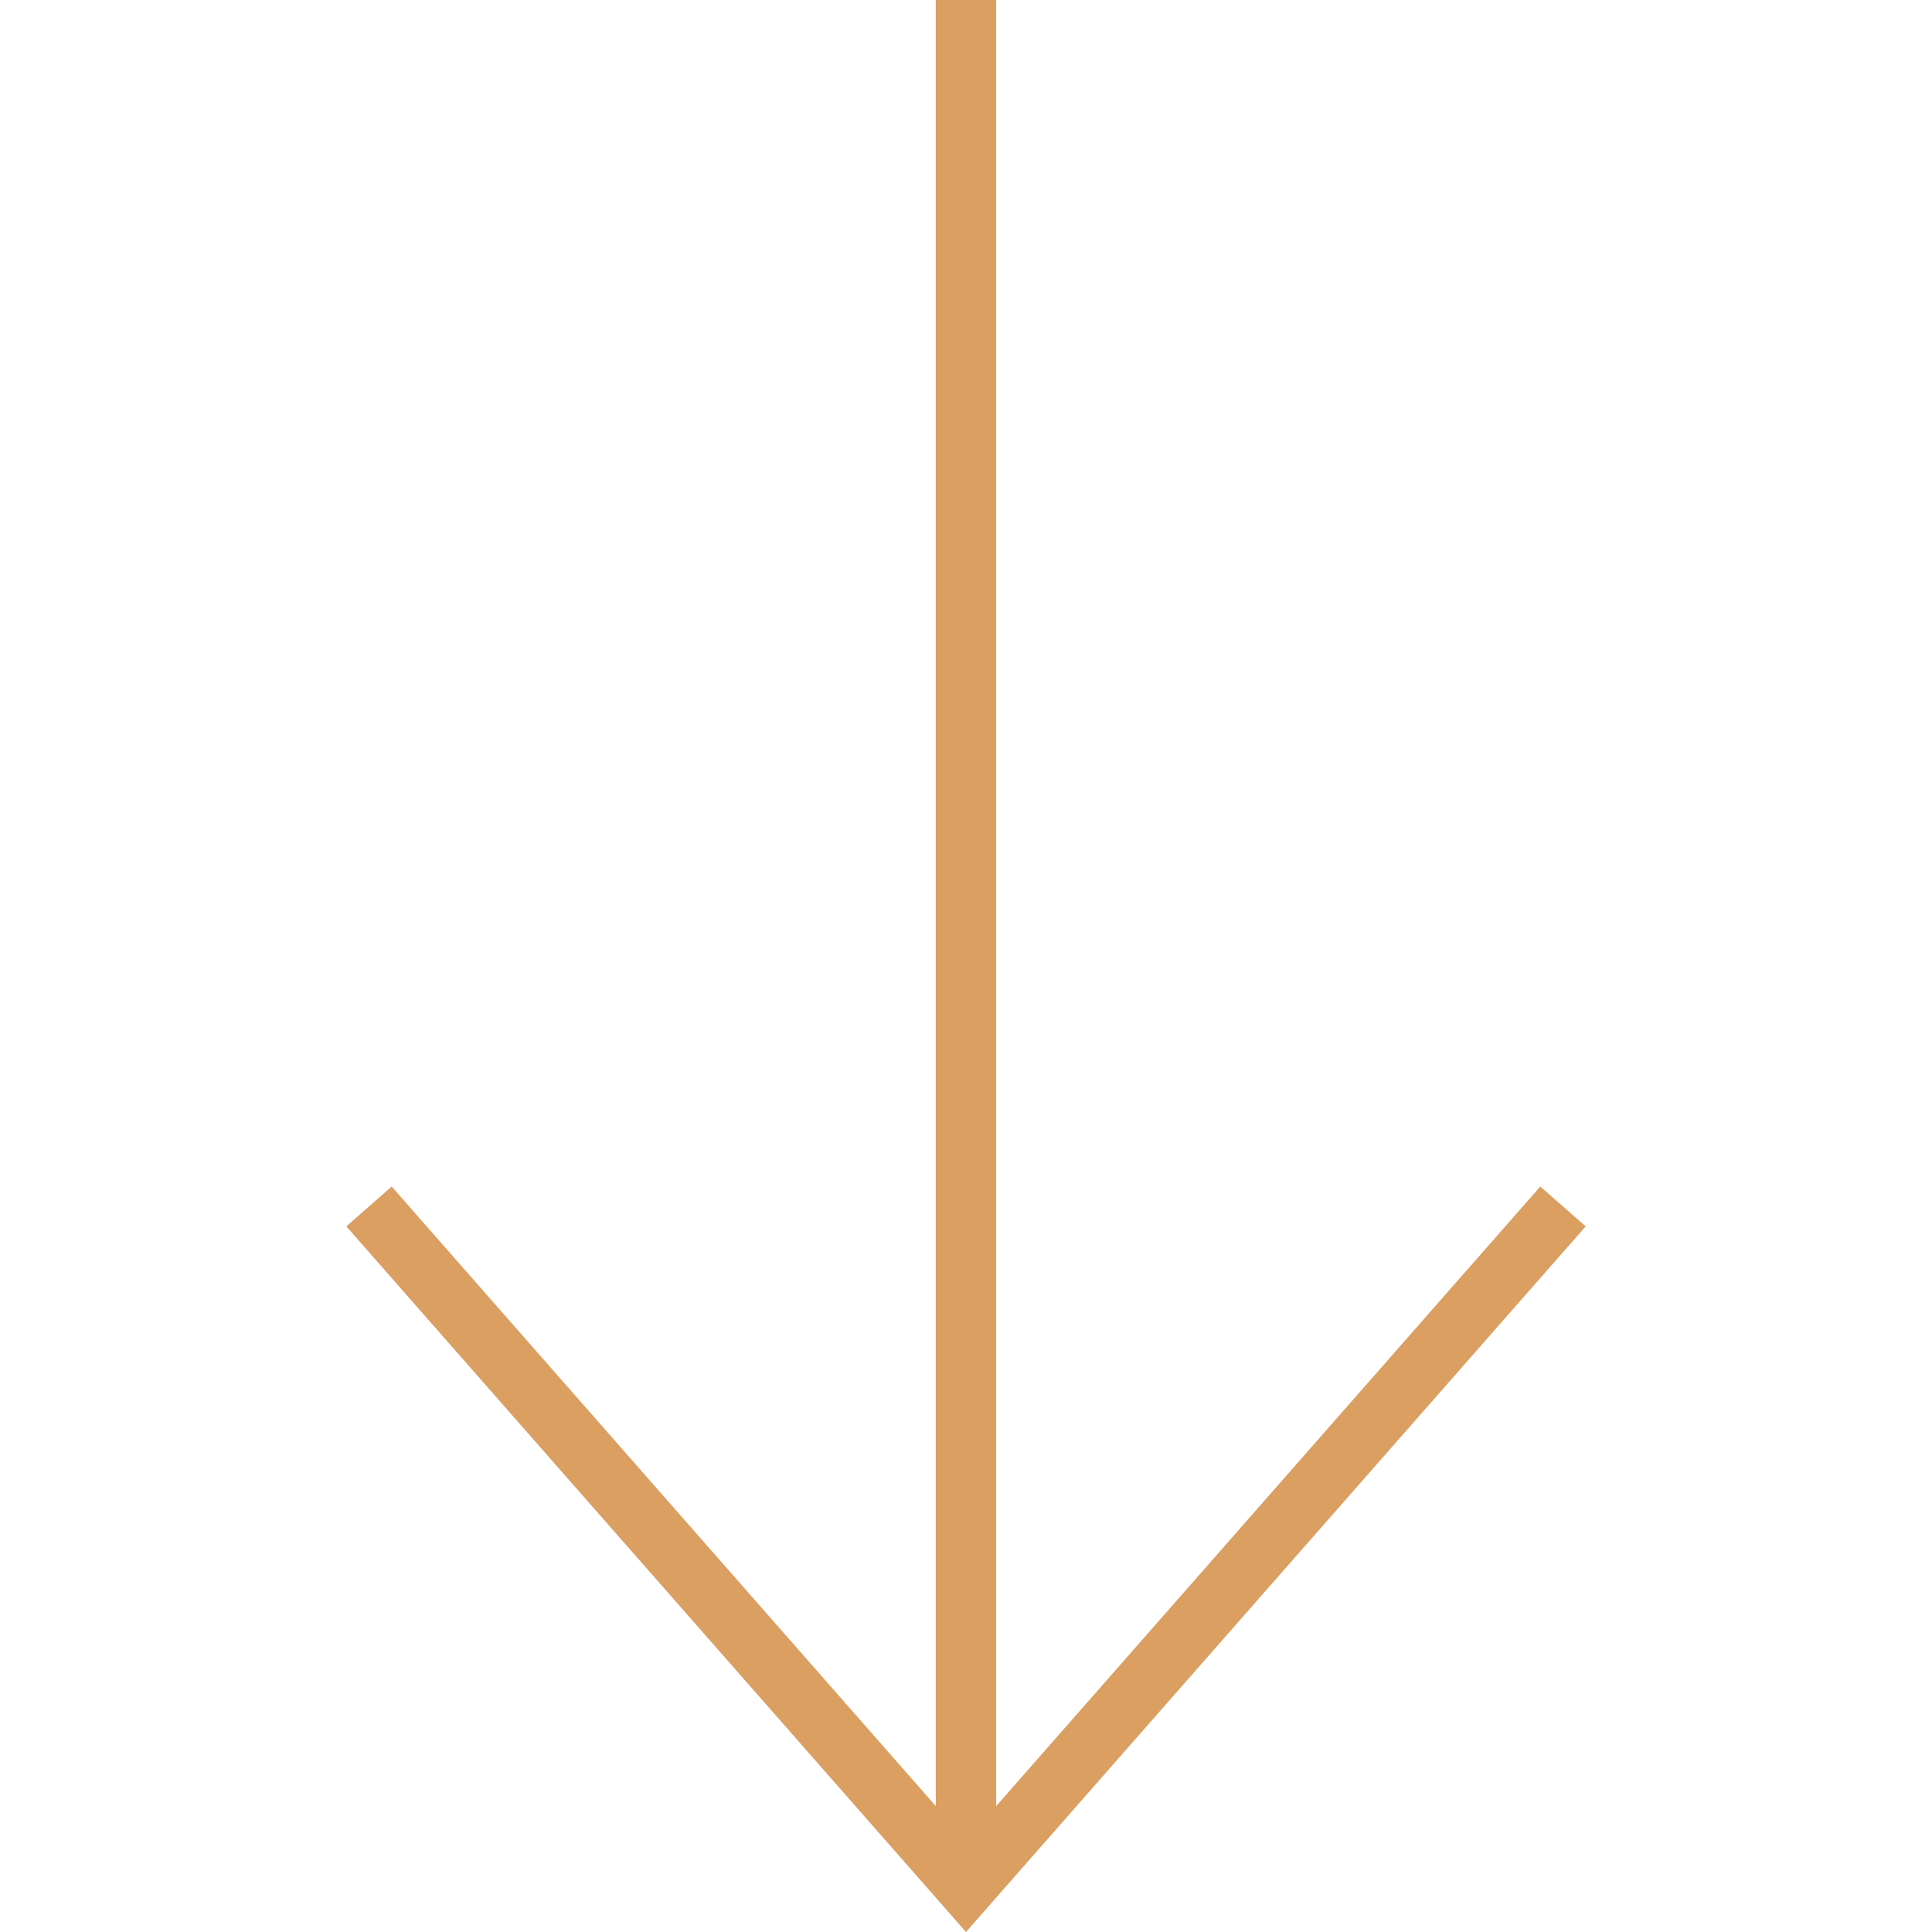 <svg xmlns="http://www.w3.org/2000/svg" version="1.1" xmlns:xlink="http://www.w3.org/1999/xlink" xmlns:svgjs="http://svgjs.com/svgjs" width="512" height="512" x="0" y="0" viewBox="0 0 490 490" style="enable-background:new 0 0 512 512" xml:space="preserve" class=""><g><path d="M237.339 0v458.069L99.333 300.928l-11.501 10.11L244.996 490l157.172-178.962-11.516-10.11-137.998 157.141V0z" fill="#db9f62" data-original="#000000" opacity="1" class=""></path></g></svg>
